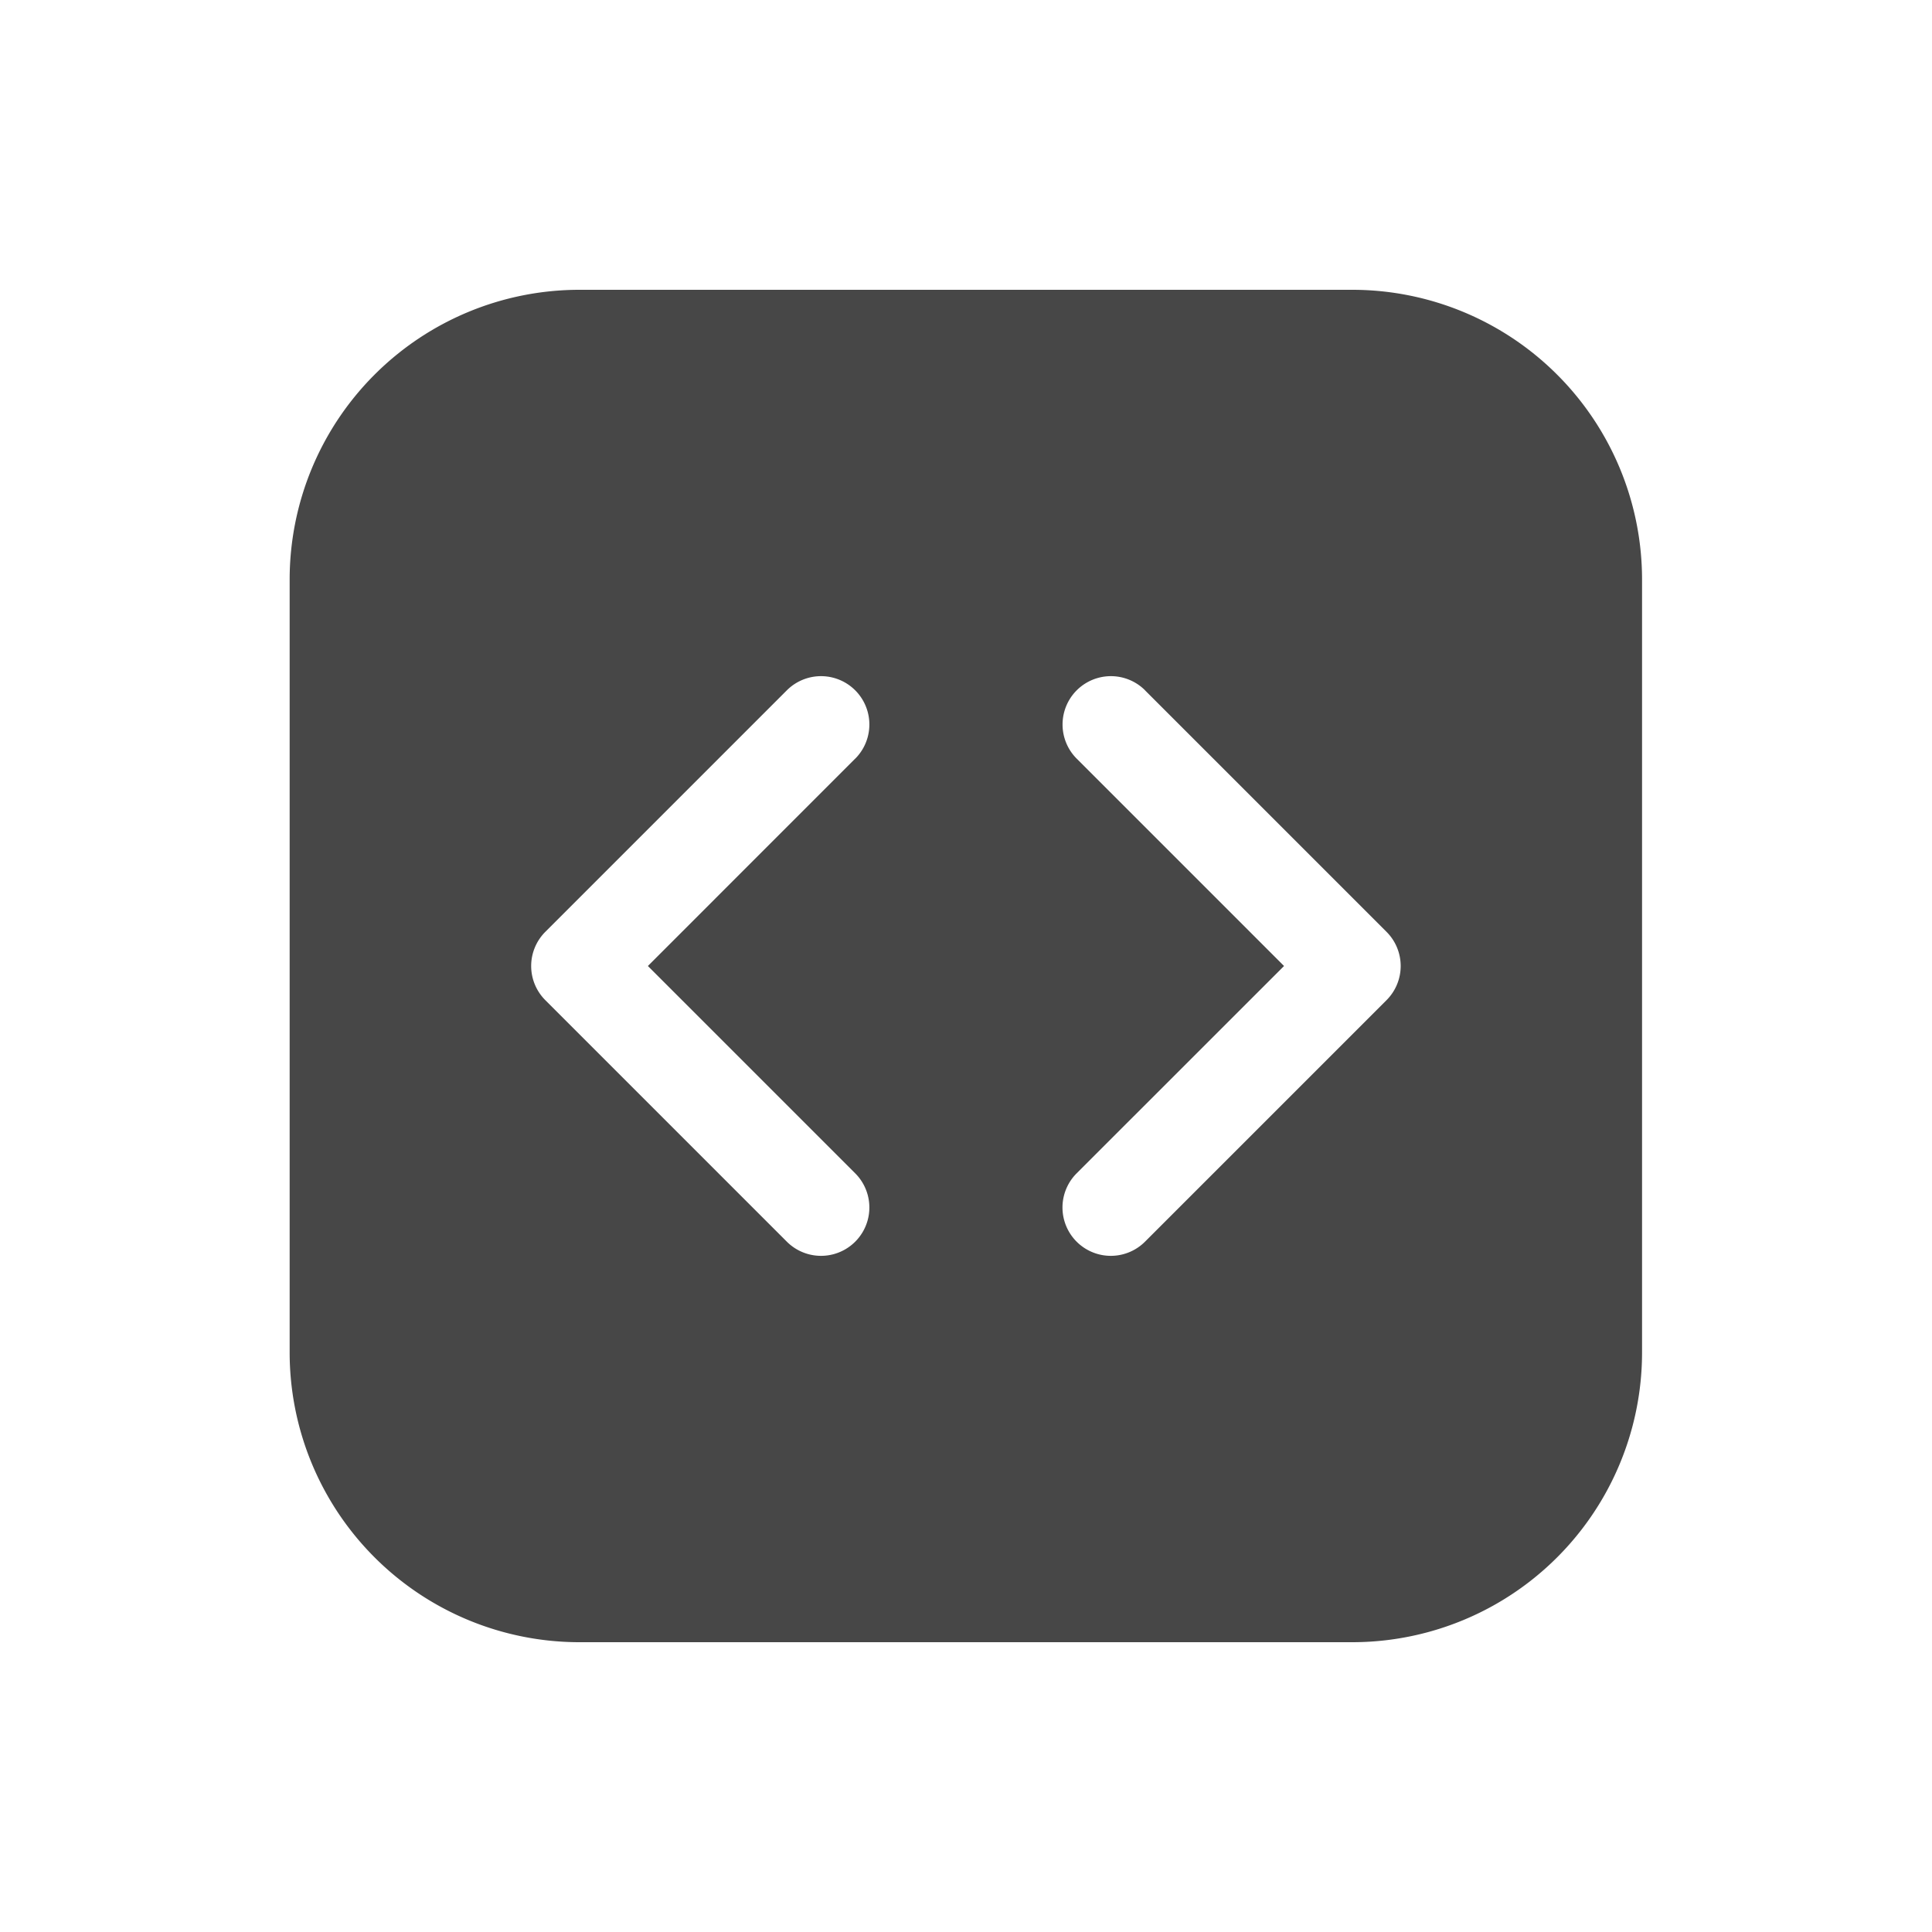 <svg xmlns="http://www.w3.org/2000/svg" width="26" height="26" fill="none"><path fill="#474747" d="M7.798 3.9a3.9 3.9 0 0 0-3.9 3.9v10.4a3.9 3.9 0 0 0 3.9 3.9h10.4a3.9 3.9 0 0 0 3.9-3.9V7.8a3.9 3.9 0 0 0-3.9-3.9zm3.71 6.31L8.719 13l2.79 2.79a.65.65 0 1 1-.92.92l-3.25-3.25a.65.65 0 0 1 0-.92l3.25-3.25a.65.65 0 0 1 .92.92m3.9-.92 3.25 3.25a.65.65 0 0 1 0 .92l-3.25 3.25a.65.65 0 0 1-.92-.92L17.28 13l-2.79-2.79a.65.65 0 0 1 .92-.92"/></svg>